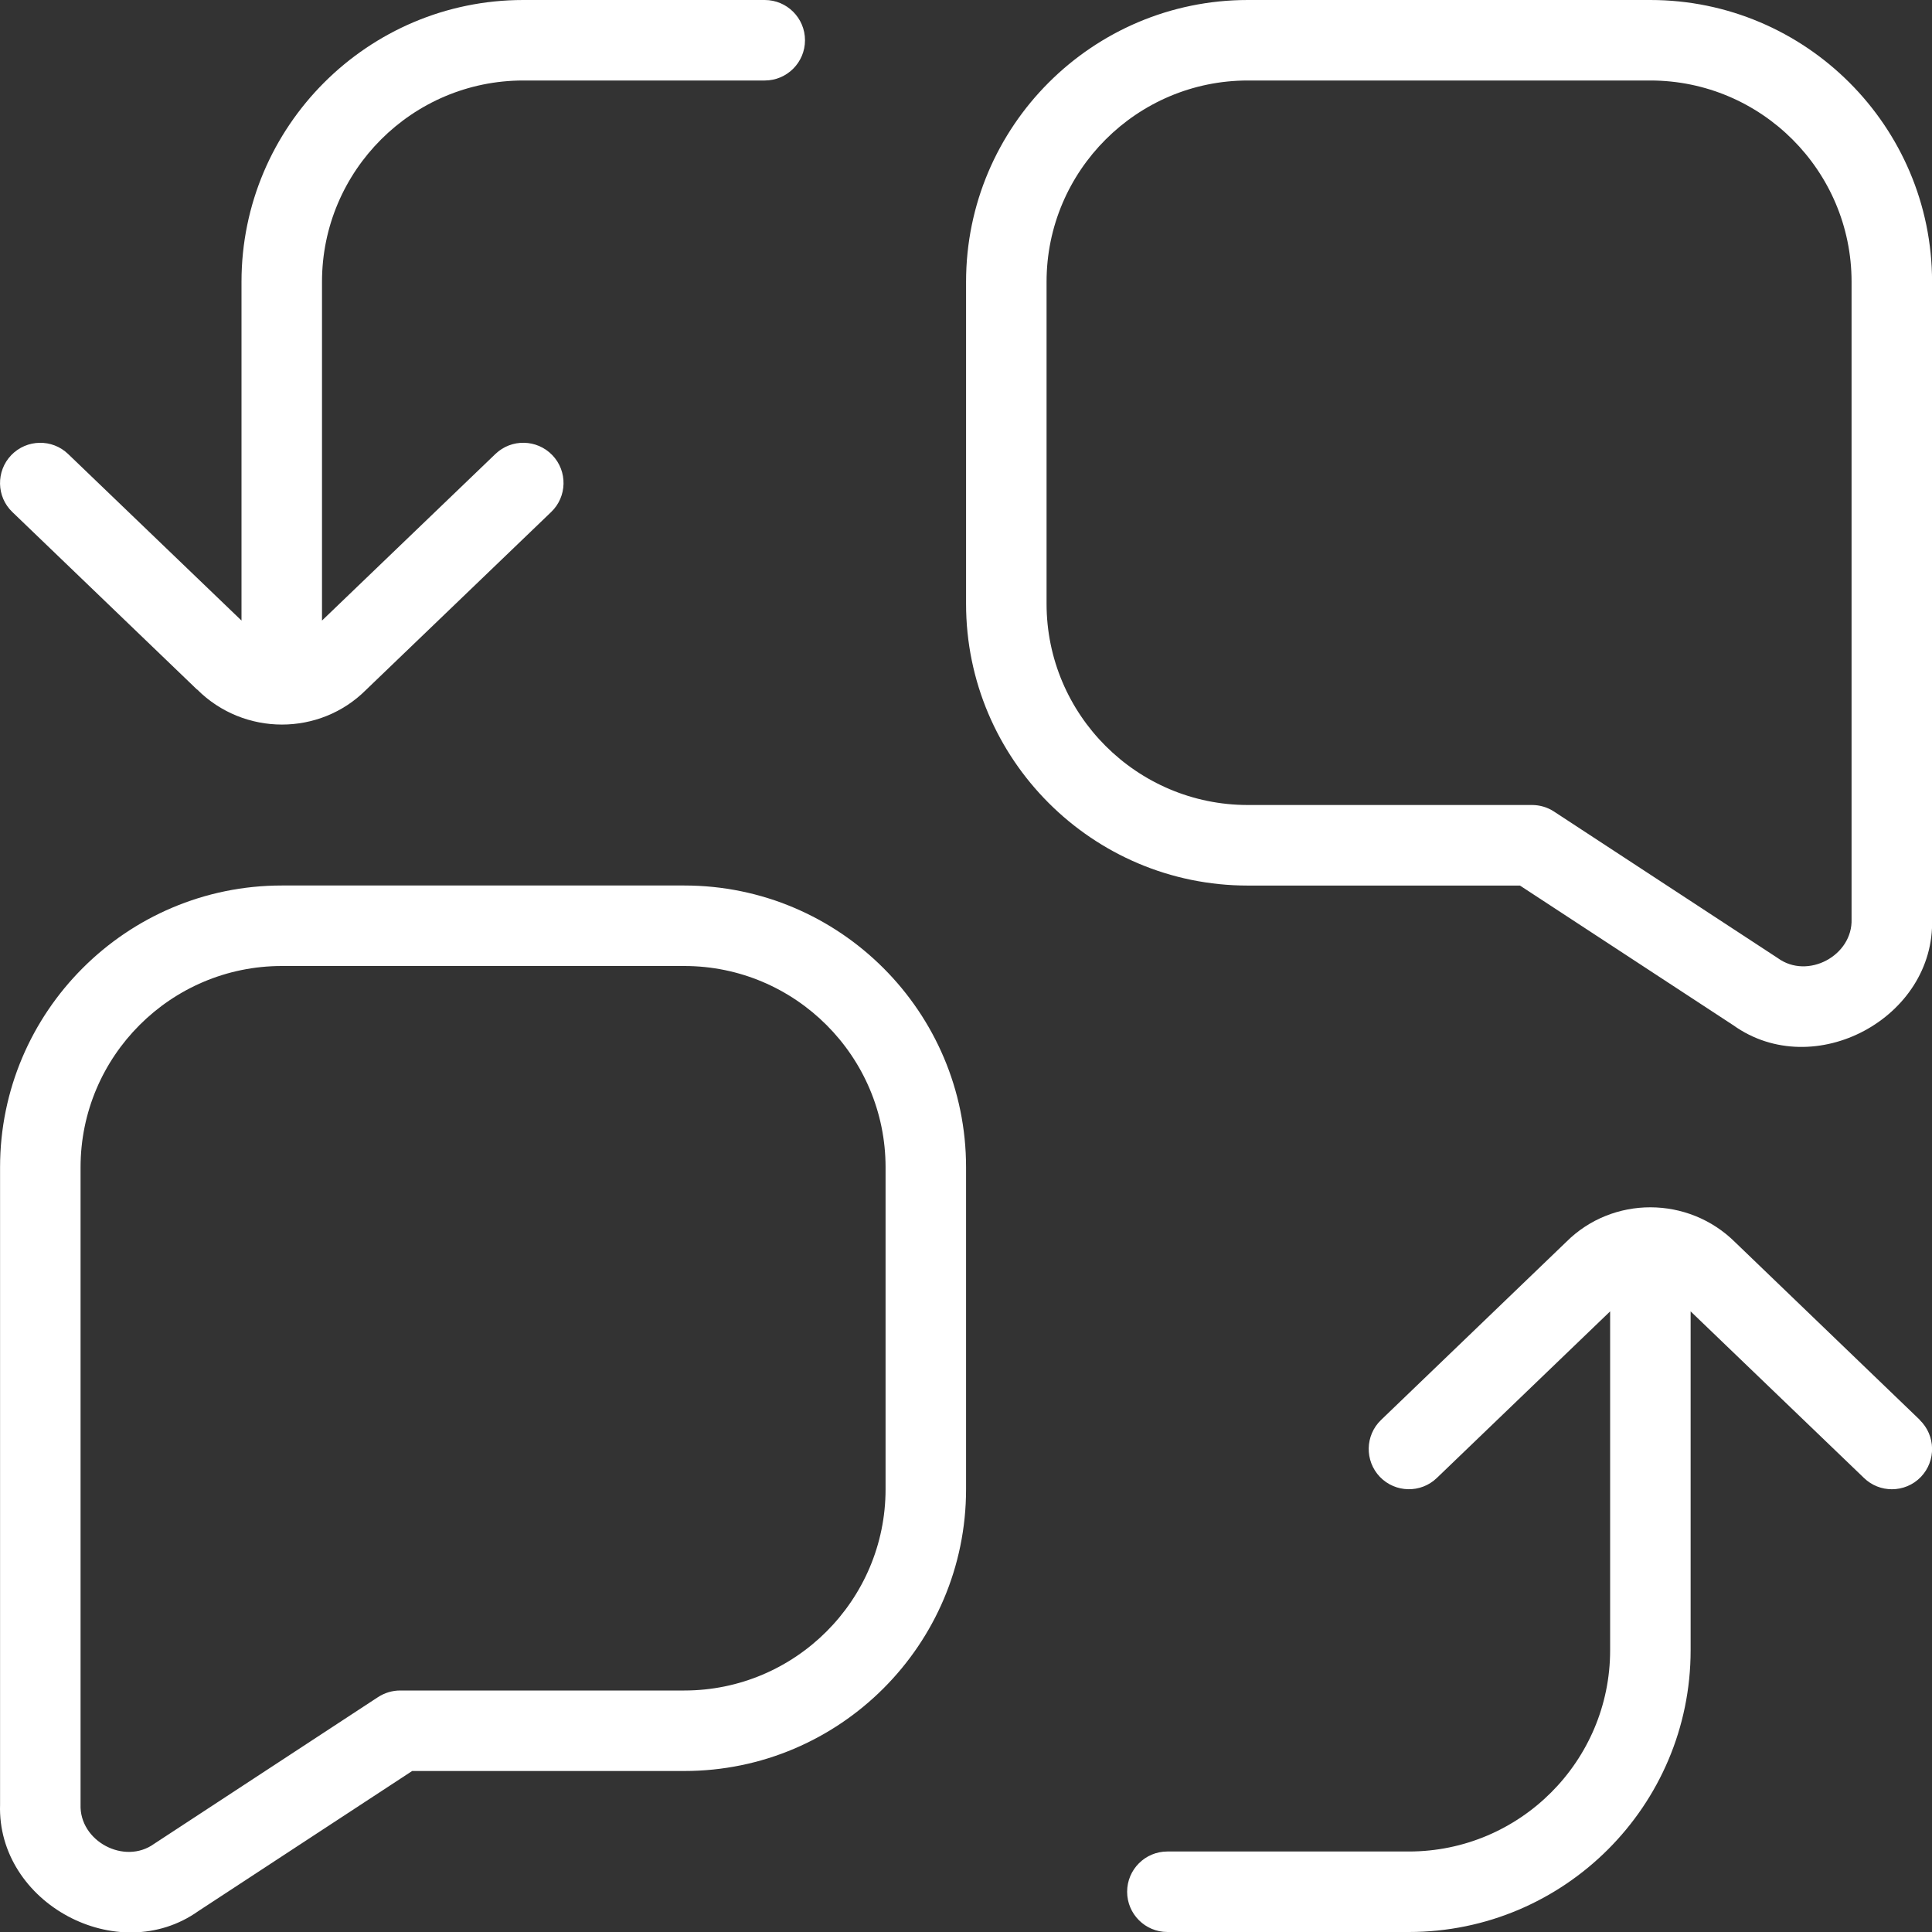 <svg width="30" height="30" viewBox="0 0 30 30" fill="none" xmlns="http://www.w3.org/2000/svg">
<rect x="0" y="0" width="30" height="30" fill="#333333" stroke="none"/>
<g clip-path="url(#clip0_1119_10424)">
<path d="M29.81 22.05C30.058 22.289 30.066 22.685 29.827 22.934C29.705 23.061 29.541 23.125 29.377 23.125C29.221 23.125 29.065 23.067 28.944 22.95L26.252 20.363V25.625C26.252 28.038 24.29 30 21.877 30H18.127C17.782 30 17.502 29.72 17.502 29.375C17.502 29.03 17.782 28.75 18.127 28.75H21.877C23.6 28.75 25.002 27.348 25.002 25.625V20.363L22.311 22.95C22.062 23.19 21.666 23.181 21.427 22.933C21.189 22.684 21.196 22.288 21.445 22.049L24.321 19.284C25.038 18.567 26.218 18.567 26.945 19.291L29.812 22.049L29.81 22.05ZM3.06 10.705C3.423 11.069 3.902 11.251 4.378 11.251C4.852 11.251 5.325 11.071 5.682 10.714L8.558 7.951C8.807 7.713 8.816 7.316 8.576 7.067C8.337 6.819 7.941 6.81 7.692 7.05L5 9.636V4.375C5 2.652 6.402 1.25 8.125 1.25H11.875C12.22 1.25 12.5 0.97 12.5 0.625C12.5 0.28 12.22 0 11.875 0H8.125C5.712 0 3.75 1.962 3.75 4.375V9.636L1.058 7.05C0.81 6.811 0.415 6.819 0.175 7.067C-0.064 7.316 -0.057 7.713 0.192 7.951L3.058 10.706L3.06 10.705ZM15.001 18.125V23.125C15.001 25.538 13.039 27.5 10.626 27.5H6.4L3.082 29.674C1.831 30.564 -0.049 29.552 0.001 28.02V18.125C0.001 15.713 1.963 13.75 4.376 13.75H10.626C13.039 13.75 15.001 15.713 15.001 18.125ZM13.751 18.125C13.751 16.402 12.348 15 10.626 15H4.376C2.653 15 1.251 16.402 1.251 18.125V28.02C1.23 28.589 1.931 28.964 2.393 28.631L5.871 26.352C5.973 26.286 6.092 26.25 6.213 26.25H10.626C12.348 26.25 13.751 24.848 13.751 23.125V18.125ZM30.001 4.375V14.27C30.05 15.806 28.169 16.815 26.916 15.921L23.602 13.751H19.376C16.963 13.751 15.001 11.789 15.001 9.376V4.375C15.001 1.962 16.963 0 19.376 0H25.626C28.038 0 30.001 1.962 30.001 4.375ZM28.751 4.375C28.751 2.652 27.349 1.25 25.626 1.25H19.376C17.654 1.25 16.251 2.652 16.251 4.375V9.375C16.251 11.098 17.654 12.5 19.376 12.5H23.788C23.91 12.5 24.029 12.535 24.131 12.602L27.605 14.877C28.069 15.215 28.771 14.84 28.751 14.27V4.375Z" fill="white"/>
</g>
<defs>
<clipPath id="clip0_1119_10424">
<rect width="30" height="30" fill="white"/>
</clipPath>
</defs>
</svg>
